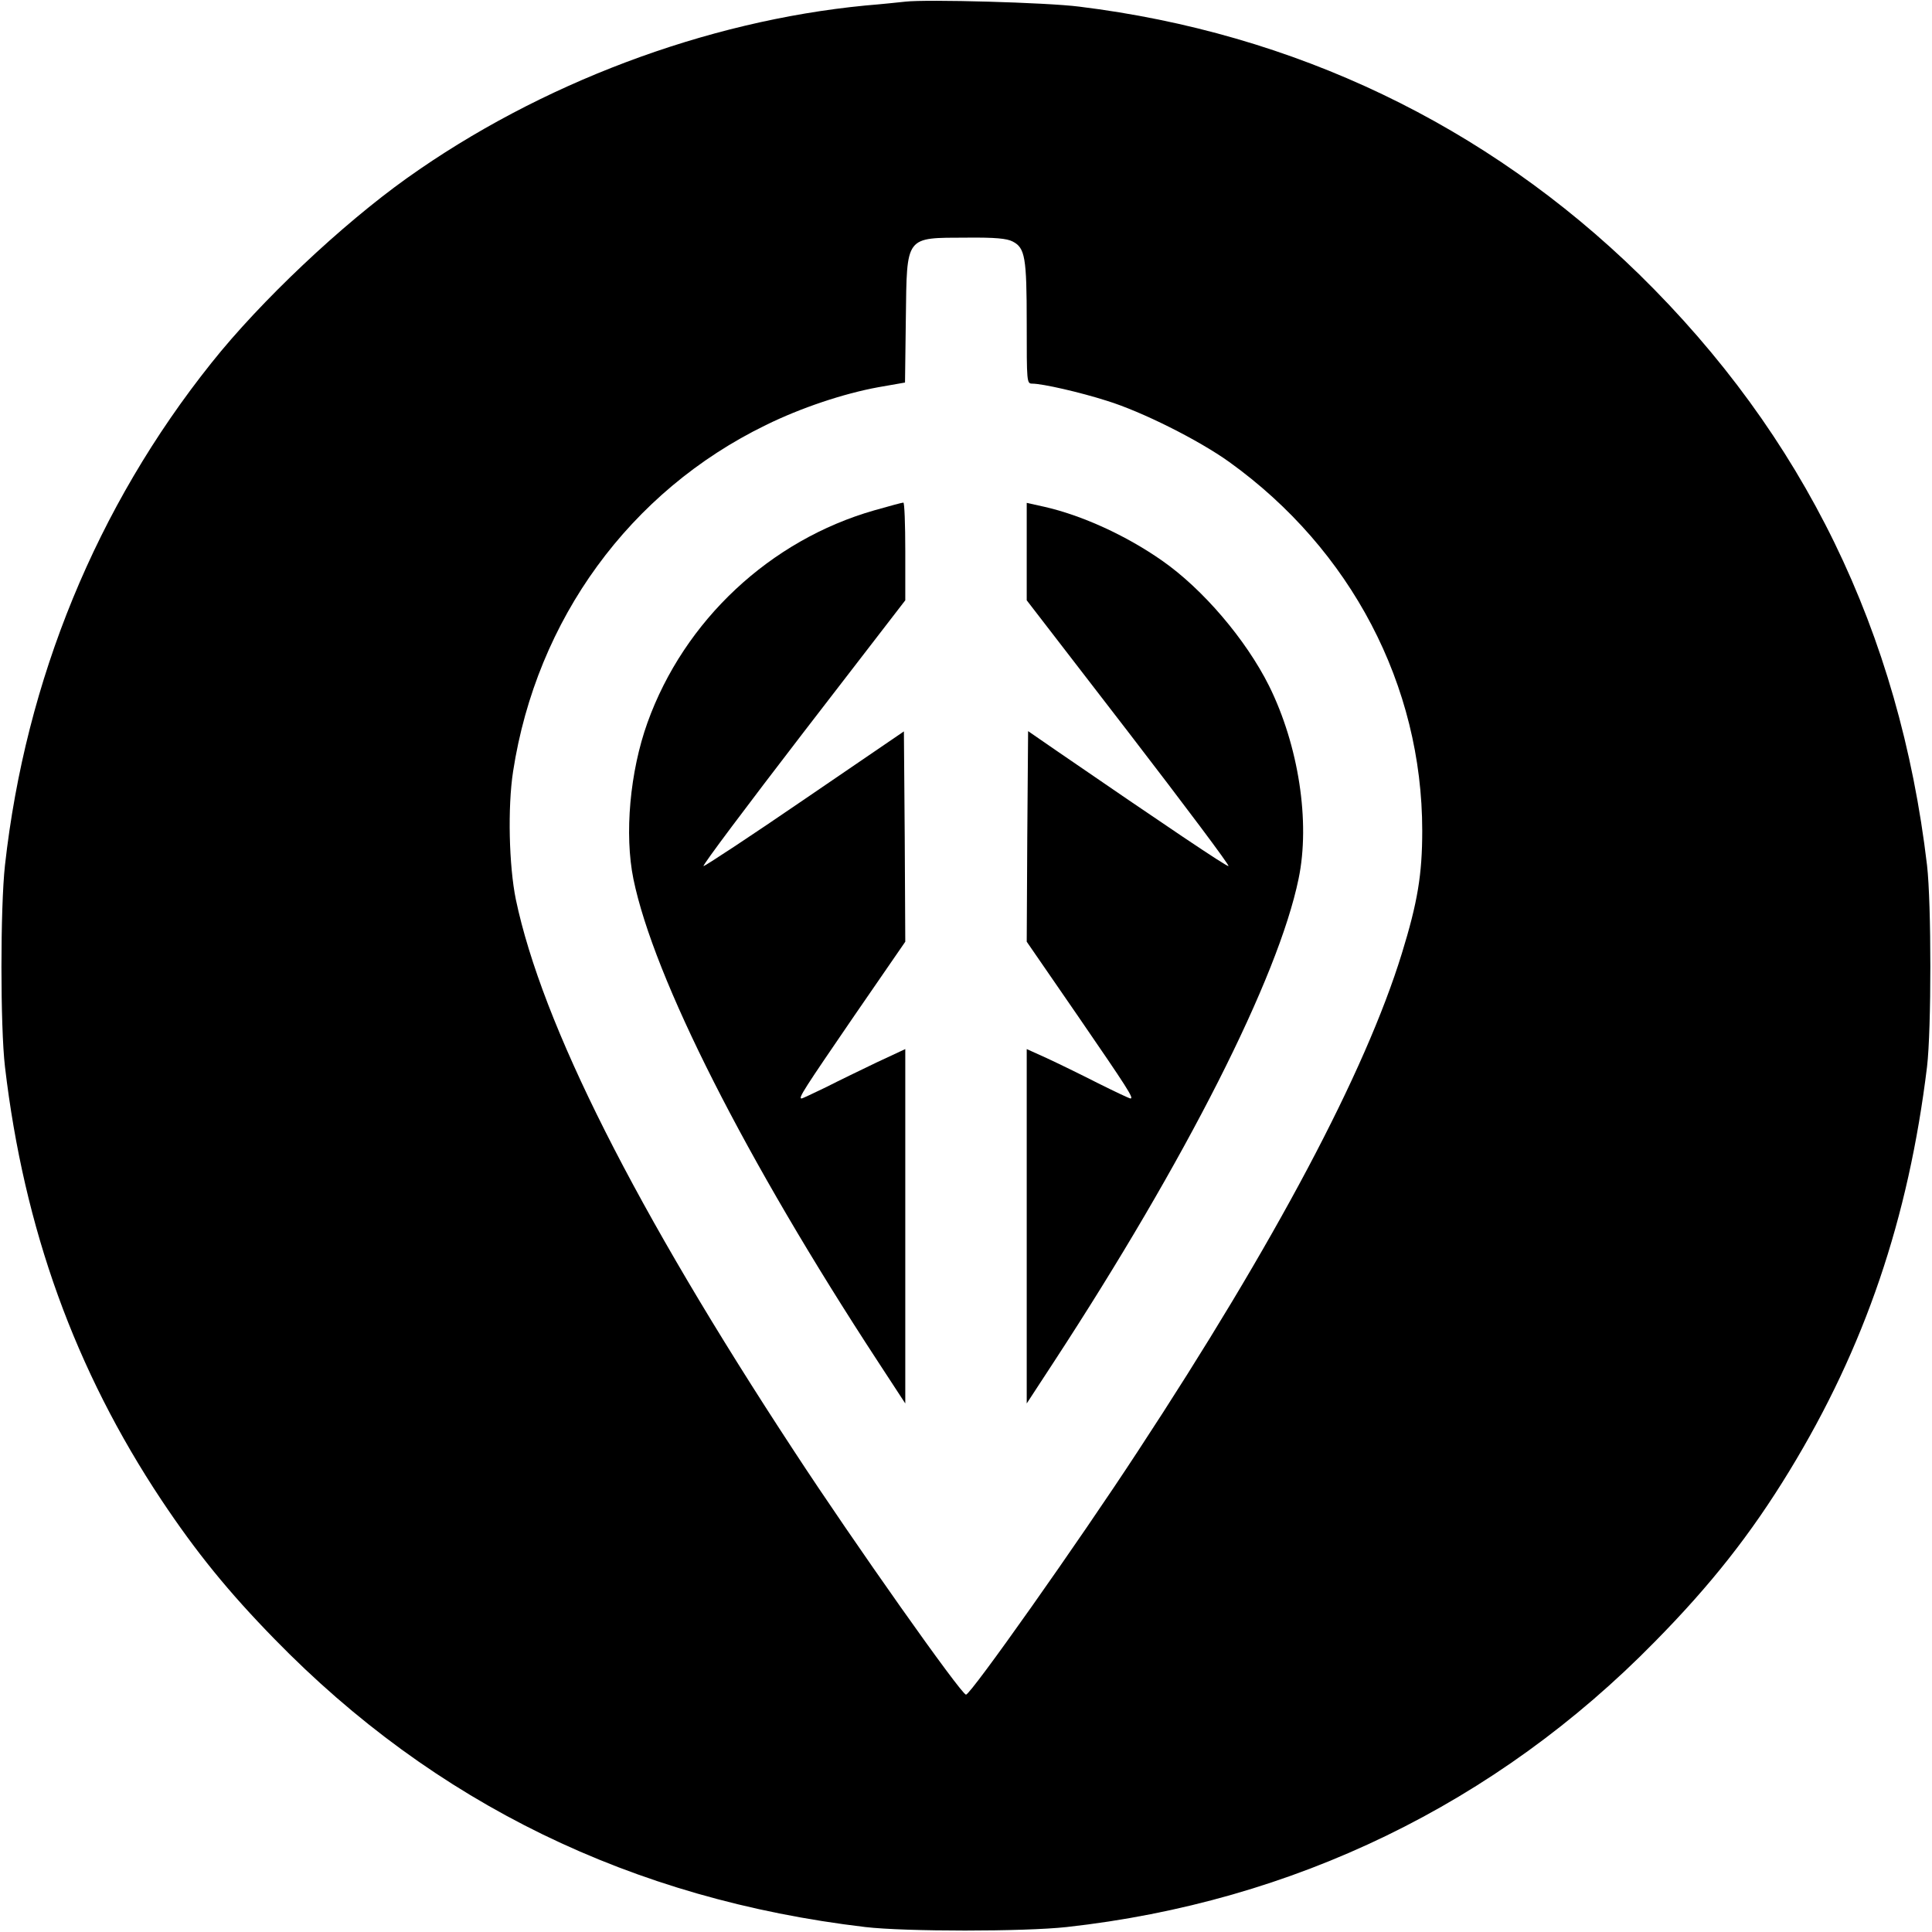<?xml version="1.0" standalone="no"?>
<!DOCTYPE svg PUBLIC "-//W3C//DTD SVG 20010904//EN"
 "http://www.w3.org/TR/2001/REC-SVG-20010904/DTD/svg10.dtd">
<svg version="1.0" xmlns="http://www.w3.org/2000/svg"
 width="700pt" height="700pt" viewBox="0 0 700 700"
 preserveAspectRatio="xMidYMid meet">
<g transform="translate(0,700) scale(0.1,-0.1)"
fill="#000000" stroke="none">
<path d="M3280 6994 c-19 -2 -84 -9 -145 -14 -578 -56 -1180 -283 -1660 -625
-237 -169 -531 -446 -709 -670 -416 -521 -673 -1147 -748 -1820 -17 -154 -17
-585 0 -730 69 -588 254 -1099 567 -1570 126 -189 242 -332 410 -504 580 -595
1295 -943 2140 -1043 145 -17 576 -17 730 0 822 91 1556 447 2131 1034 203
206 348 390 487 618 274 449 432 915 499 1465 16 135 16 591 0 730 -100 846
-447 1557 -1043 2141 -555 542 -1249 874 -2029 970 -117 15 -553 27 -630 18z
m389 -869 c45 -23 51 -57 51 -296 0 -214 0 -219 20 -219 37 0 173 -31 270 -62
127 -39 334 -143 444 -222 441 -317 699 -809 699 -1336 0 -159 -17 -260 -74
-445 -133 -431 -458 -1044 -957 -1804 -213 -326 -605 -881 -622 -881 -17 0
-409 555 -622 881 -577 879 -914 1548 -1009 2000 -25 122 -30 334 -10 464 85
551 423 1015 916 1255 126 62 281 114 407 137 l97 17 3 232 c4 303 -4 292 221
293 103 1 145 -3 166 -14z"/>
<path d="M3168 5151 c-378 -108 -689 -399 -822 -769 -64 -178 -84 -405 -51
-567 74 -359 406 -1015 887 -1750 l98 -150 0 642 0 642 -103 -48 c-56 -27
-139 -67 -184 -90 -46 -22 -85 -41 -89 -41 -13 0 10 35 190 298 l186 270 -2
381 -3 381 -359 -245 c-197 -135 -363 -244 -367 -243 -5 2 158 219 361 483
l370 480 0 178 c0 97 -3 177 -7 176 -5 0 -52 -13 -105 -28z"/>
<path d="M3720 5002 l0 -177 370 -480 c203 -264 366 -481 361 -483 -7 -2 -227
146 -626 420 l-100 69 -3 -382 -2 -381 186 -270 c180 -262 203 -298 190 -298
-4 0 -57 25 -119 56 -61 31 -145 72 -184 90 l-73 33 0 -642 0 -642 98 150
c479 733 813 1392 887 1751 43 206 0 483 -107 699 -84 168 -240 351 -388 454
-130 91 -290 164 -427 195 l-63 14 0 -176z"/>
</g>
</svg>
